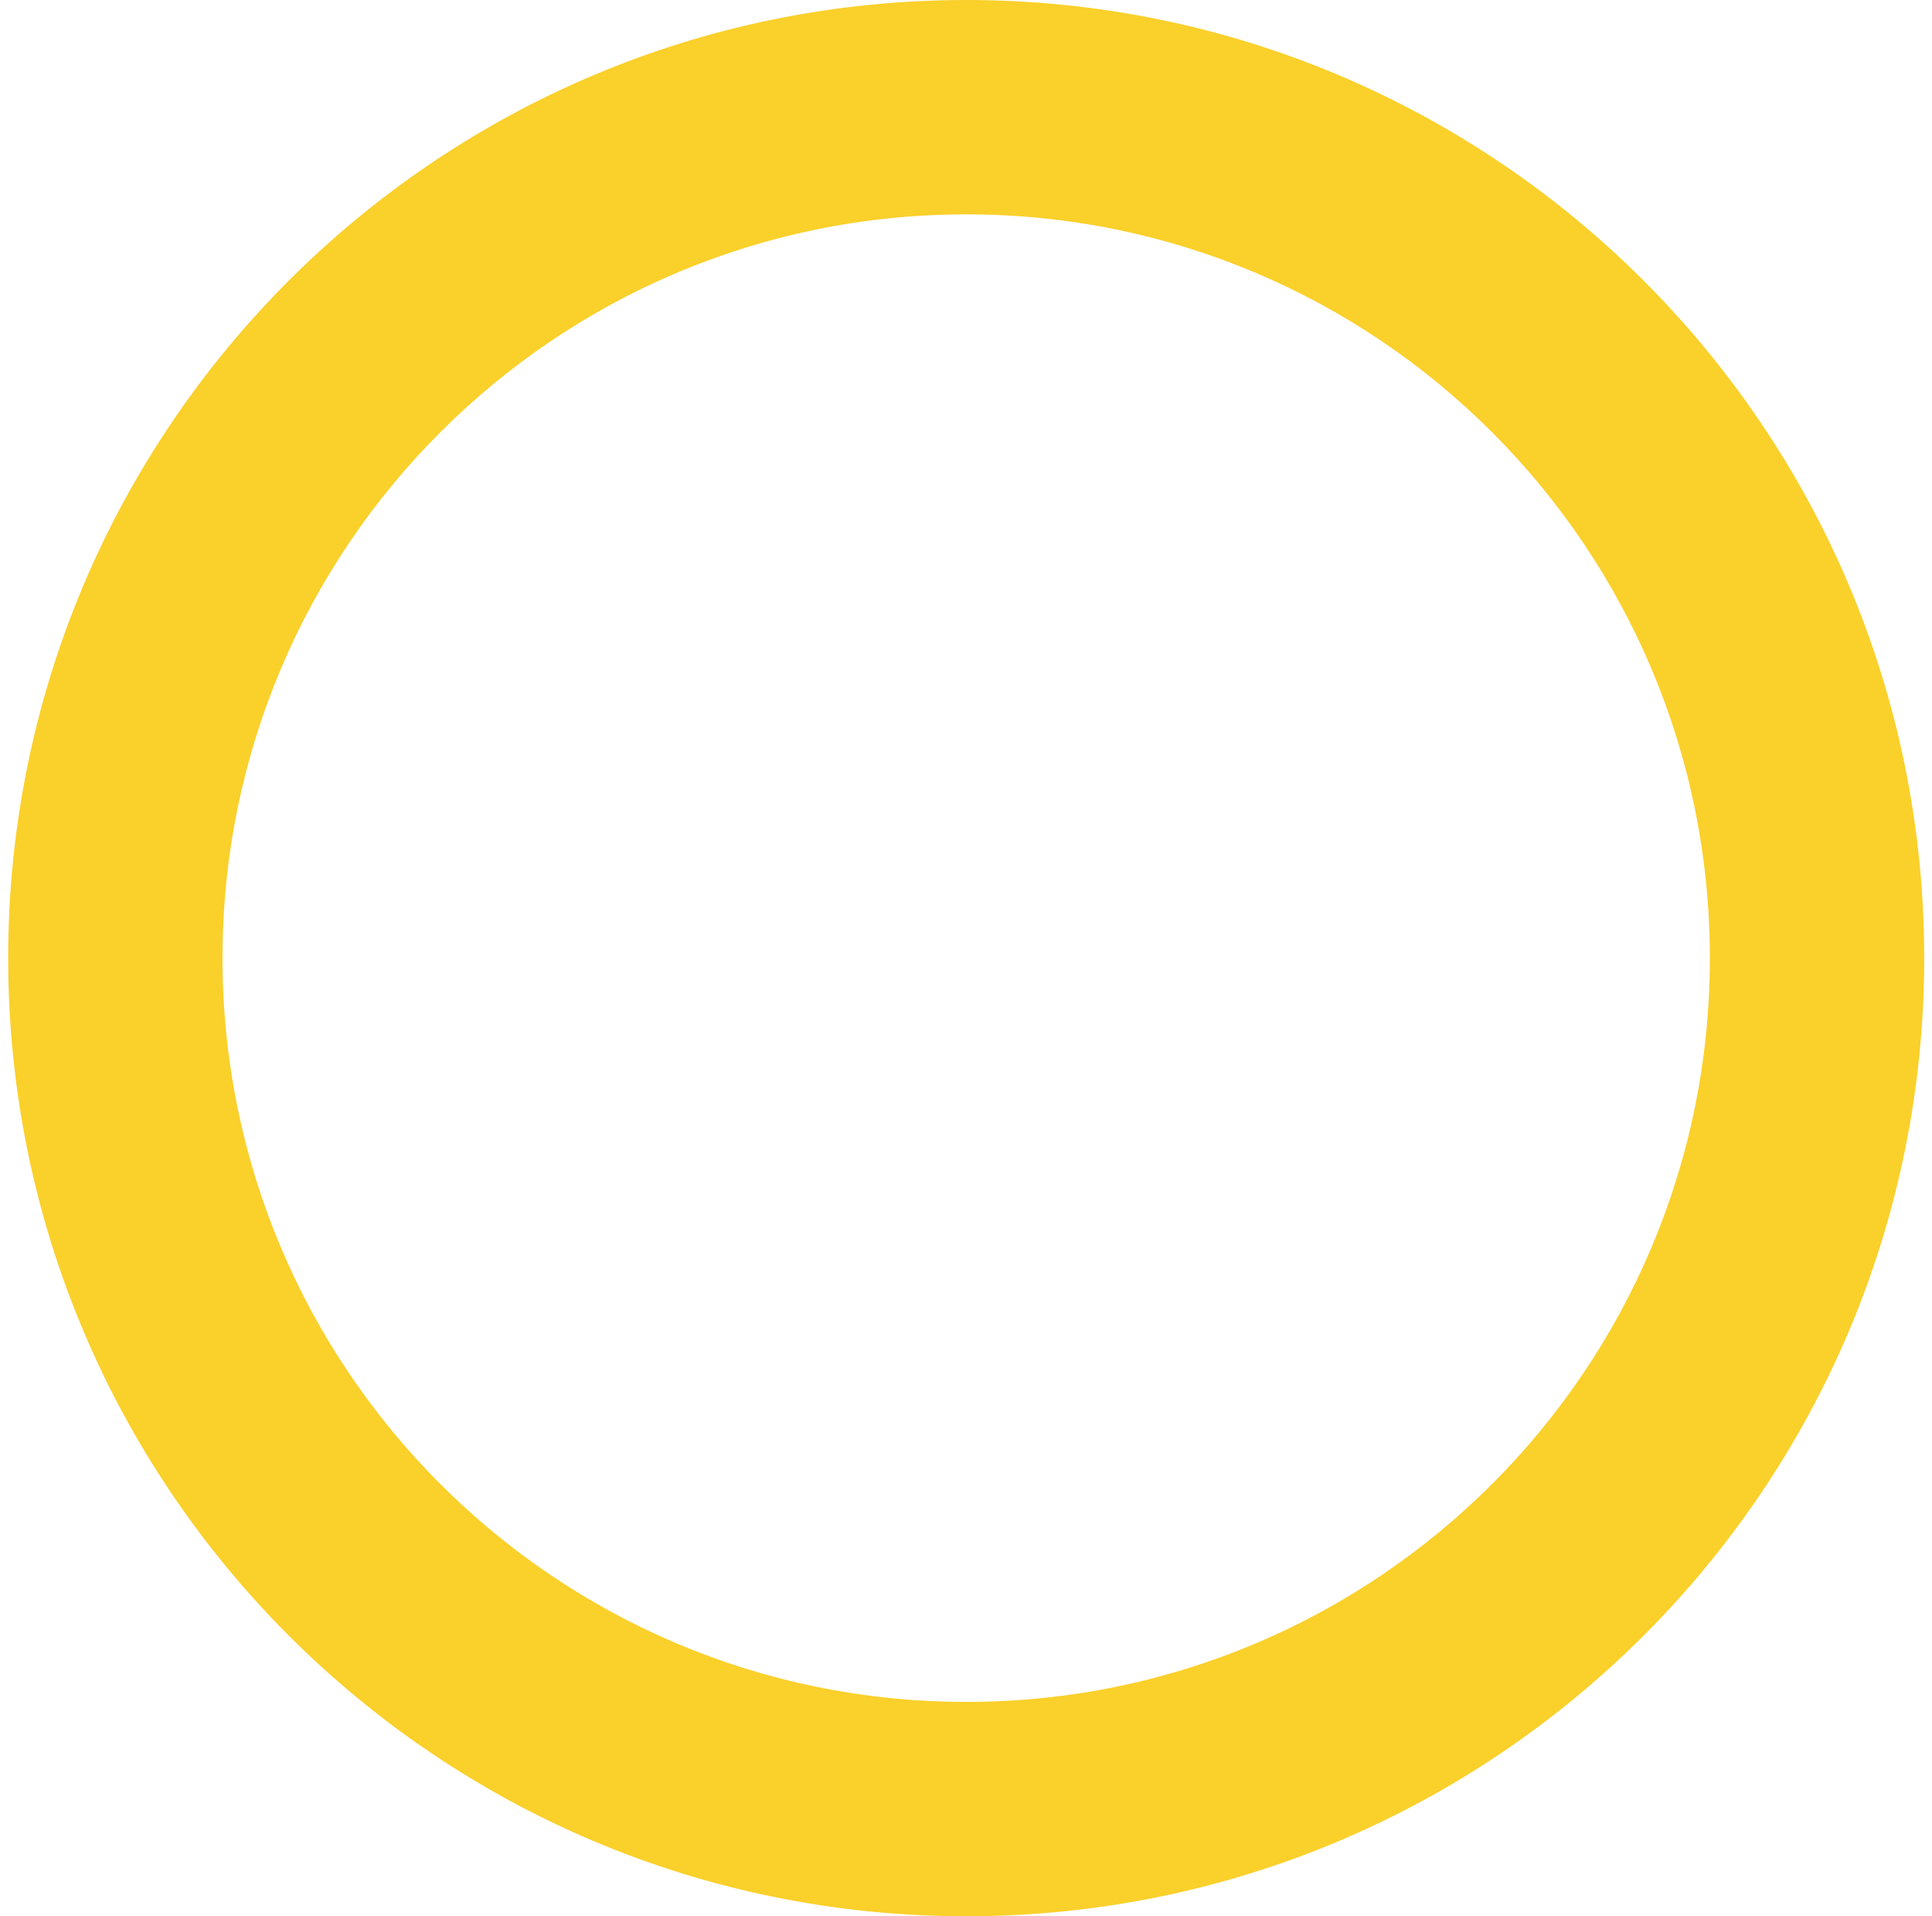 <svg width="121" height="120" viewBox="0 0 121 120" fill="none" xmlns="http://www.w3.org/2000/svg">
<path d="M120.512 60C120.512 93.137 93.649 120 60.512 120C27.375 120 0.512 93.137 0.512 60C0.512 26.863 27.375 0 60.512 0C93.649 0 120.512 26.863 120.512 60ZM13.936 60C13.936 85.723 34.789 106.576 60.512 106.576C86.235 106.576 107.087 85.723 107.087 60C107.087 34.277 86.235 13.424 60.512 13.424C34.789 13.424 13.936 34.277 13.936 60Z" fill="#FAD02B"/>
</svg>
